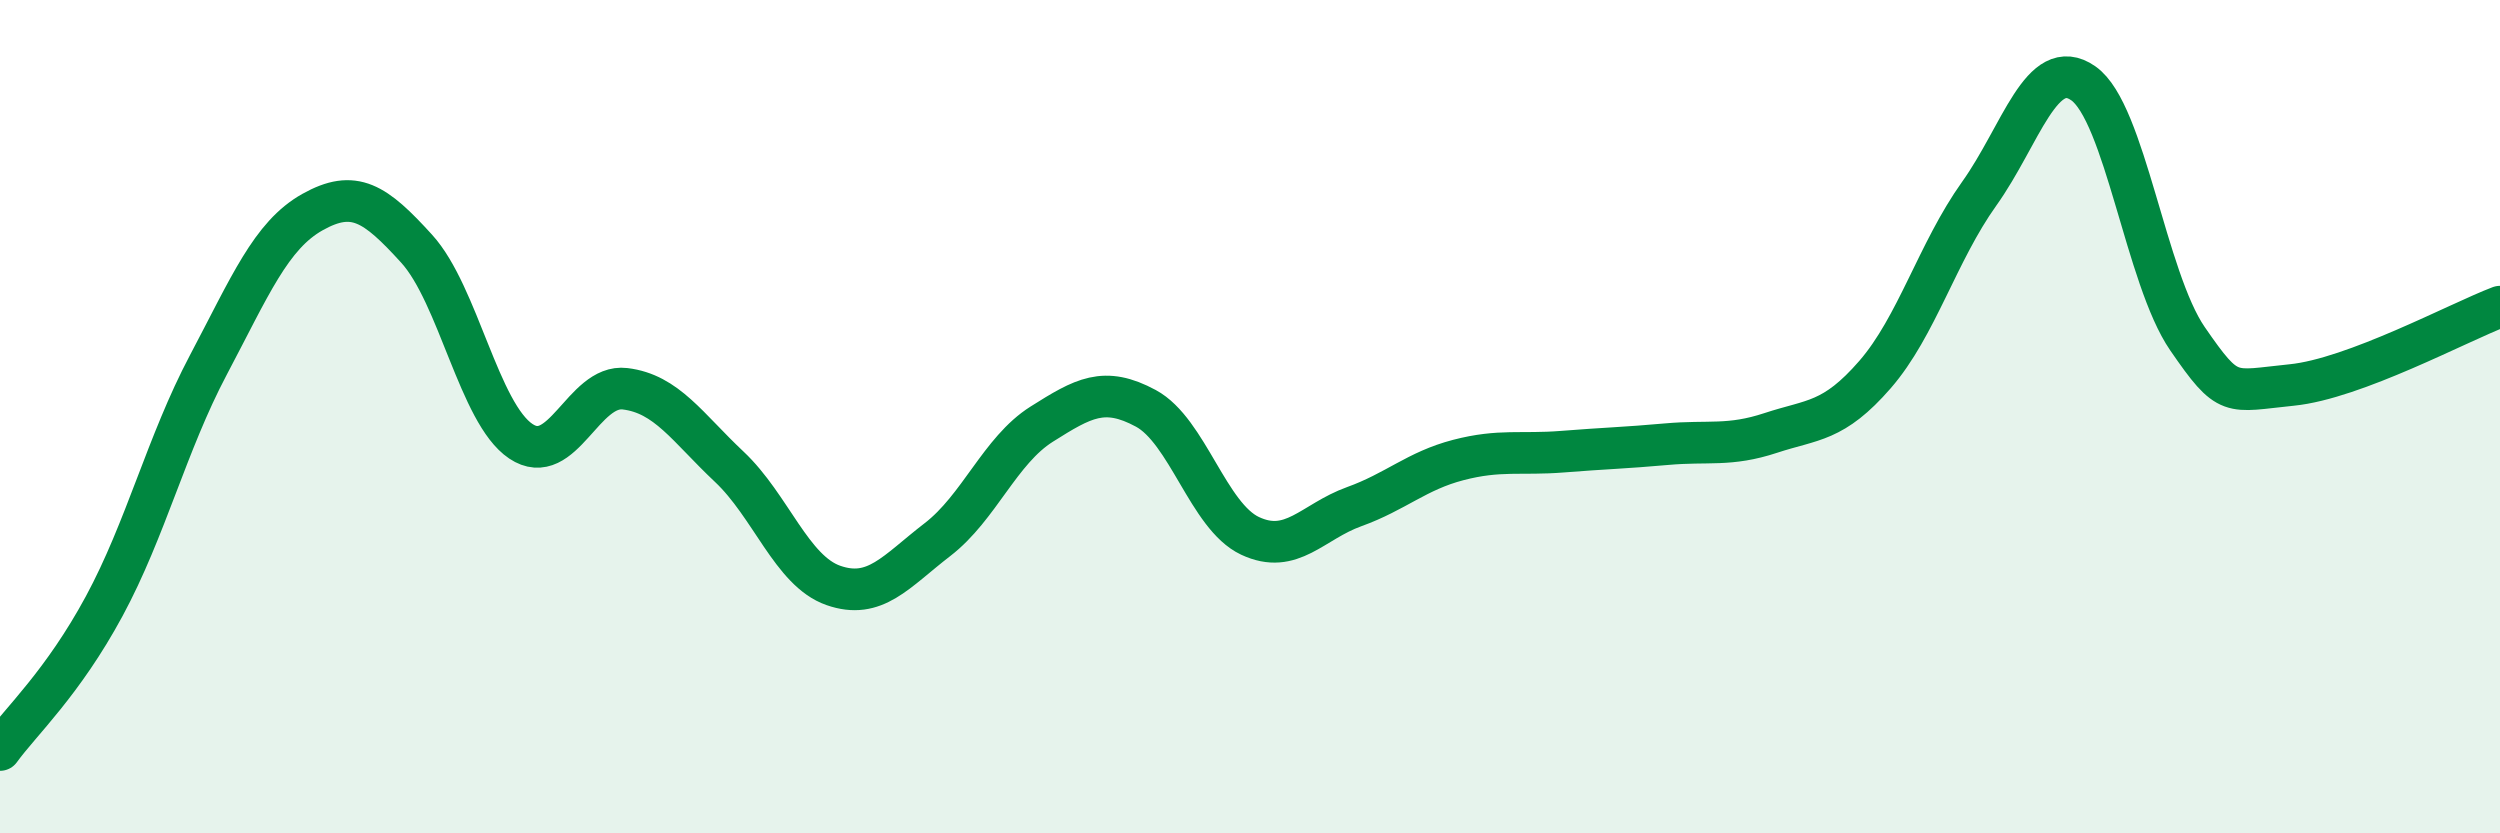 
    <svg width="60" height="20" viewBox="0 0 60 20" xmlns="http://www.w3.org/2000/svg">
      <path
        d="M 0,18 C 0.5,17.31 1.5,16.4 2.5,14.55 C 3.5,12.7 4,10.65 5,8.76 C 6,6.87 6.5,5.65 7.5,5.09 C 8.5,4.53 9,4.87 10,5.97 C 11,7.07 11.5,9.92 12.5,10.59 C 13.5,11.26 14,9.21 15,9.33 C 16,9.45 16.5,10.26 17.5,11.2 C 18.5,12.14 19,13.7 20,14.05 C 21,14.4 21.5,13.72 22.5,12.95 C 23.5,12.18 24,10.81 25,10.18 C 26,9.55 26.5,9.26 27.5,9.8 C 28.5,10.34 29,12.39 30,12.86 C 31,13.33 31.5,12.52 32.5,12.16 C 33.5,11.8 34,11.3 35,11.04 C 36,10.78 36.5,10.92 37.5,10.84 C 38.5,10.76 39,10.75 40,10.66 C 41,10.57 41.5,10.72 42.5,10.39 C 43.5,10.06 44,10.14 45,8.99 C 46,7.84 46.5,6.05 47.5,4.65 C 48.5,3.25 49,1.3 50,2 C 51,2.7 51.5,6.68 52.5,8.13 C 53.5,9.58 53.5,9.39 55,9.24 C 56.5,9.09 59,7.74 60,7.36L60 20L0 20Z"
        fill="#008740"
        opacity="0.1"
        stroke-linecap="round"
        stroke-linejoin="round"
      />
      <path
        d="M 0,18 C 0.5,17.31 1.5,16.4 2.5,14.55 C 3.5,12.7 4,10.65 5,8.76 C 6,6.87 6.5,5.65 7.5,5.09 C 8.5,4.53 9,4.87 10,5.97 C 11,7.07 11.5,9.92 12.5,10.59 C 13.5,11.26 14,9.21 15,9.33 C 16,9.45 16.5,10.26 17.5,11.2 C 18.5,12.14 19,13.7 20,14.05 C 21,14.4 21.5,13.72 22.5,12.95 C 23.5,12.18 24,10.81 25,10.18 C 26,9.55 26.5,9.26 27.5,9.8 C 28.5,10.34 29,12.39 30,12.86 C 31,13.33 31.5,12.52 32.5,12.16 C 33.5,11.8 34,11.3 35,11.04 C 36,10.78 36.5,10.92 37.5,10.84 C 38.5,10.76 39,10.75 40,10.66 C 41,10.57 41.5,10.72 42.5,10.39 C 43.5,10.06 44,10.14 45,8.99 C 46,7.84 46.5,6.05 47.5,4.65 C 48.5,3.25 49,1.3 50,2 C 51,2.7 51.5,6.68 52.5,8.13 C 53.5,9.58 53.5,9.39 55,9.24 C 56.5,9.09 59,7.74 60,7.36"
        stroke="#008740"
        stroke-width="1"
        fill="none"
        stroke-linecap="round"
        stroke-linejoin="round"
      />
    </svg>
  